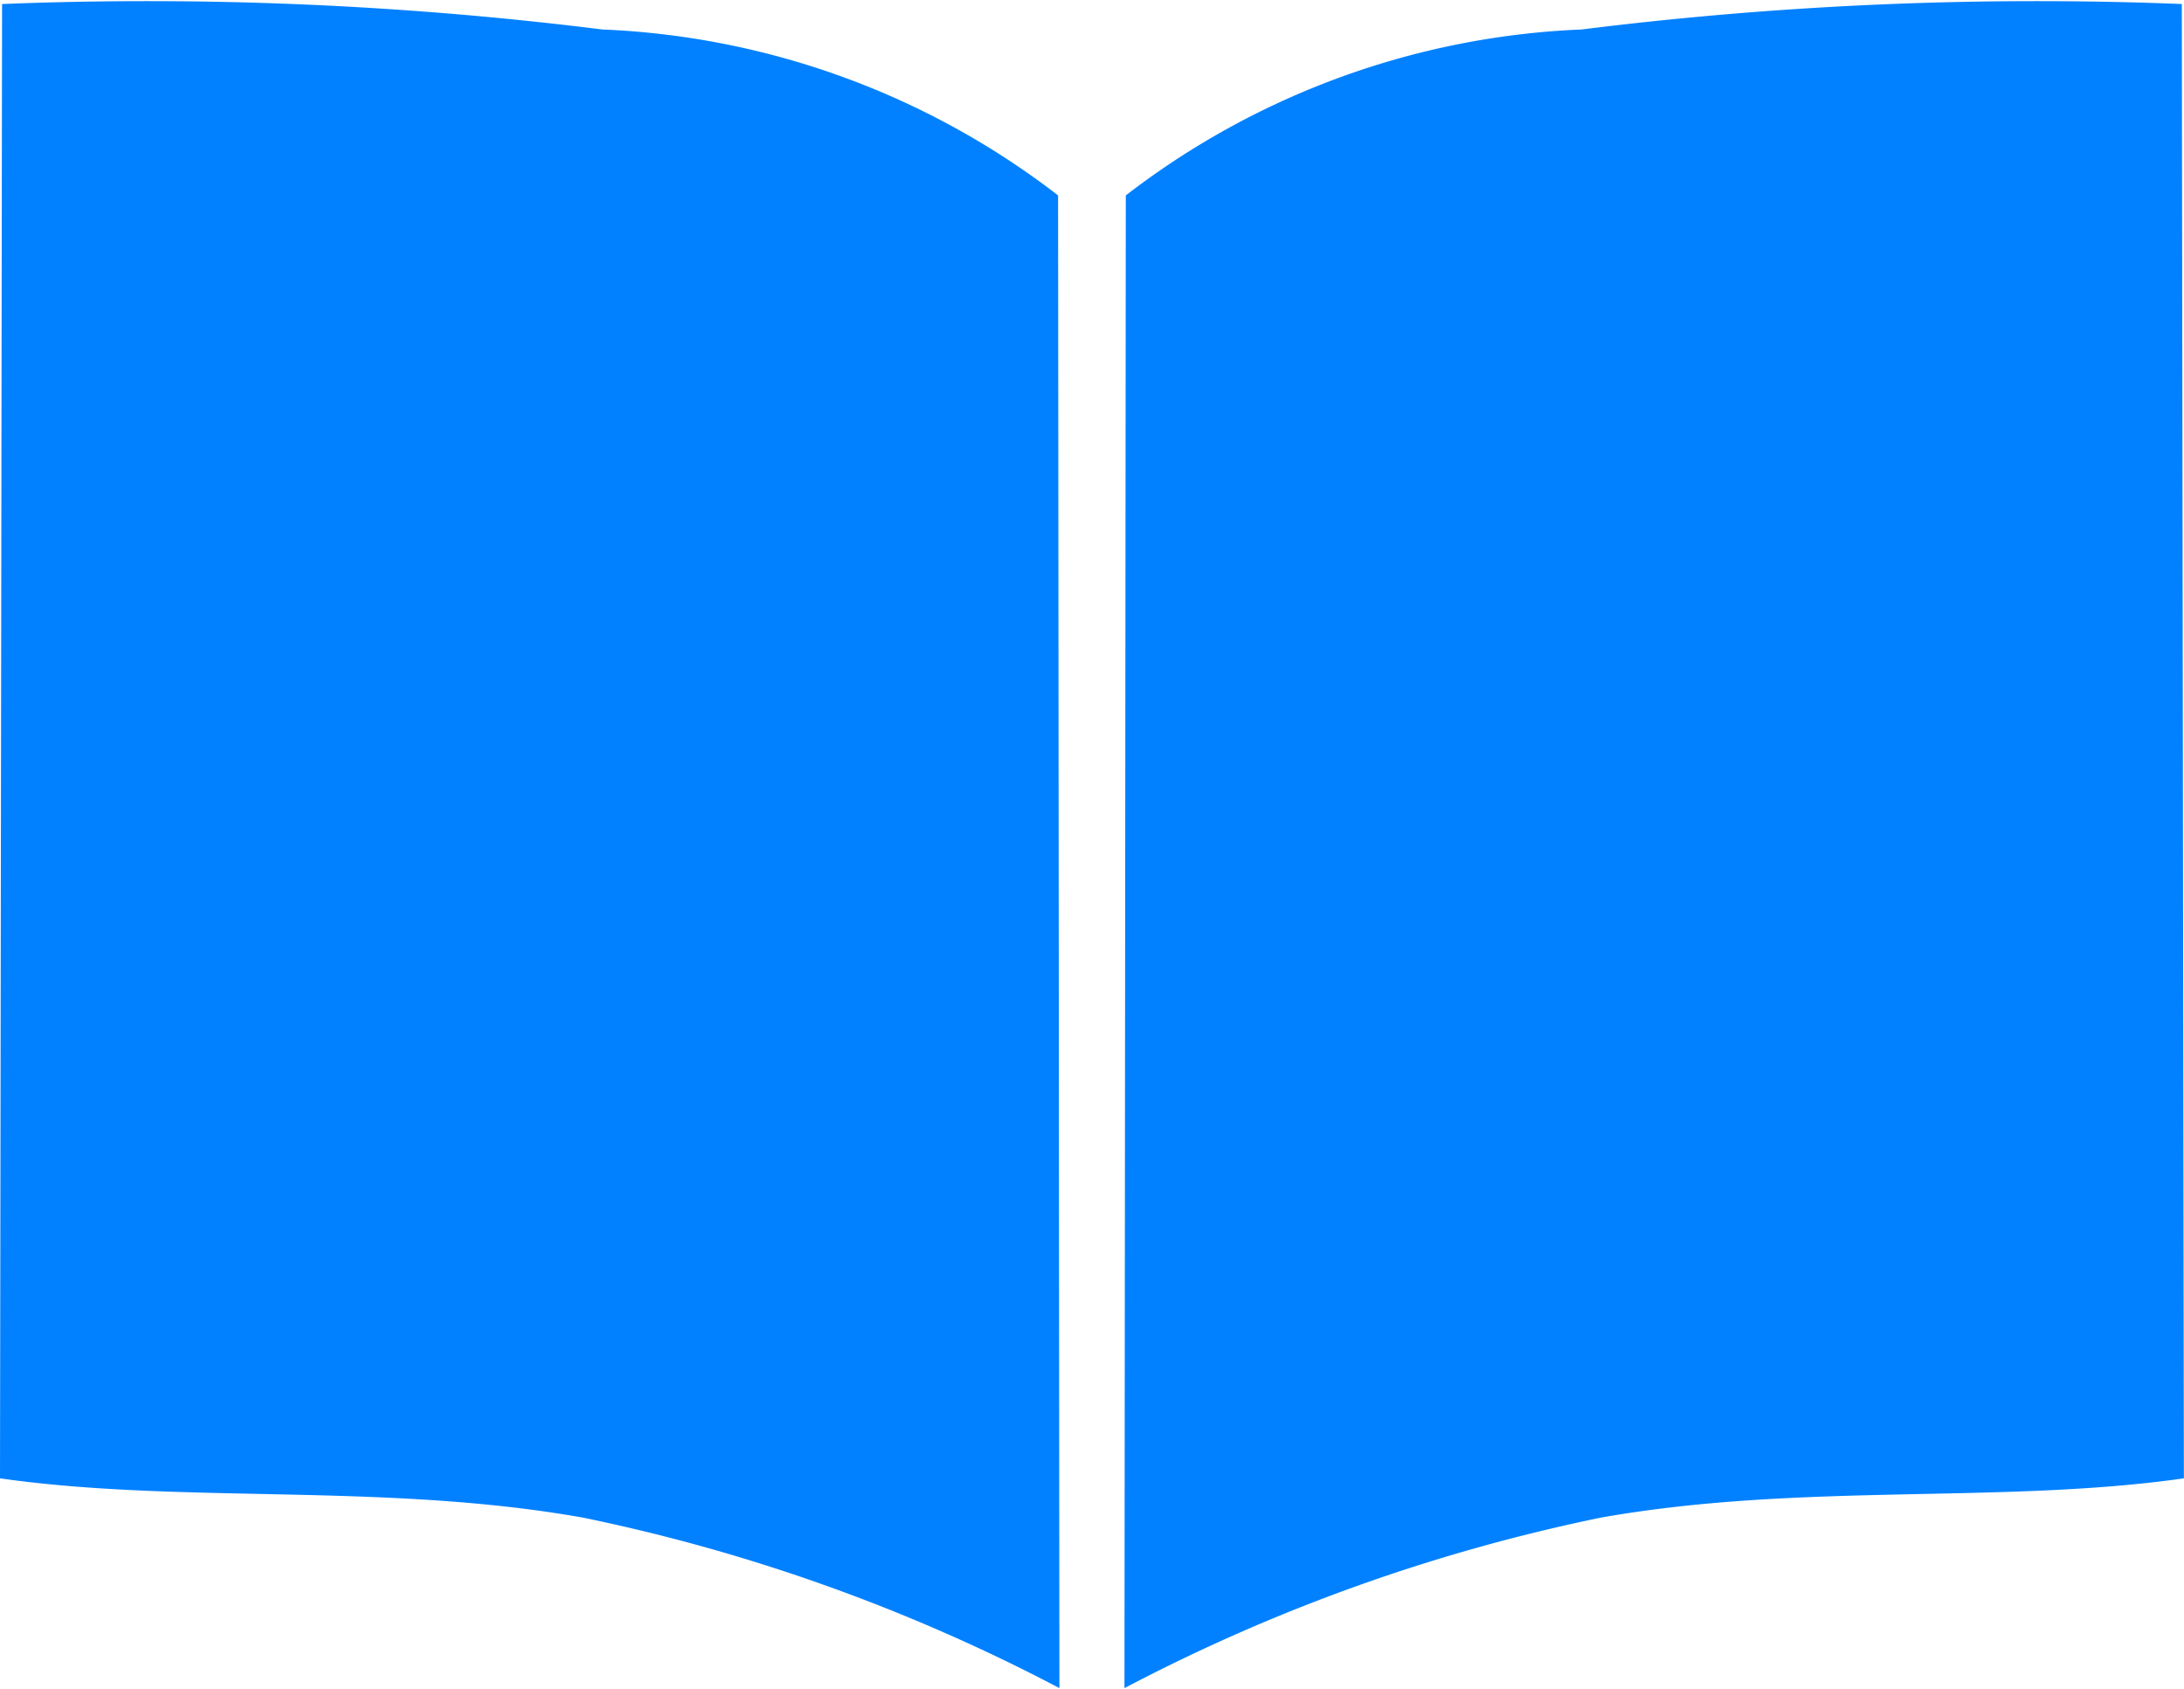 <svg xmlns="http://www.w3.org/2000/svg" width="17.931" height="13.861" viewBox="0 0 17.931 13.861">
  <g id="Слой_x0020_1" transform="translate(0 0)">
    <path id="Контур_1967" data-name="Контур 1967" d="M-.01,12.131c1.5.214,3.143.032,4.784.322a14.808,14.808,0,0,1,3.914,1.4L8.677,1.6A6.566,6.566,0,0,0,4.935.238,30.1,30.1,0,0,0,.007.029l-.017,12.1Z" transform="translate(0.01 0.004)" fill="#0181ff" fill-rule="evenodd"/>
    <path id="Контур_1968" data-name="Контур 1968" d="M361.708,12.131c-1.5.214-3.143.032-4.784.322a14.808,14.808,0,0,0-3.914,1.4L353.021,1.6A6.566,6.566,0,0,1,356.763.238a30.1,30.1,0,0,1,4.928-.209l.017,12.1Z" transform="translate(-343.778 0.004)" fill="#0181ff" fill-rule="evenodd"/>
  </g>
</svg>
